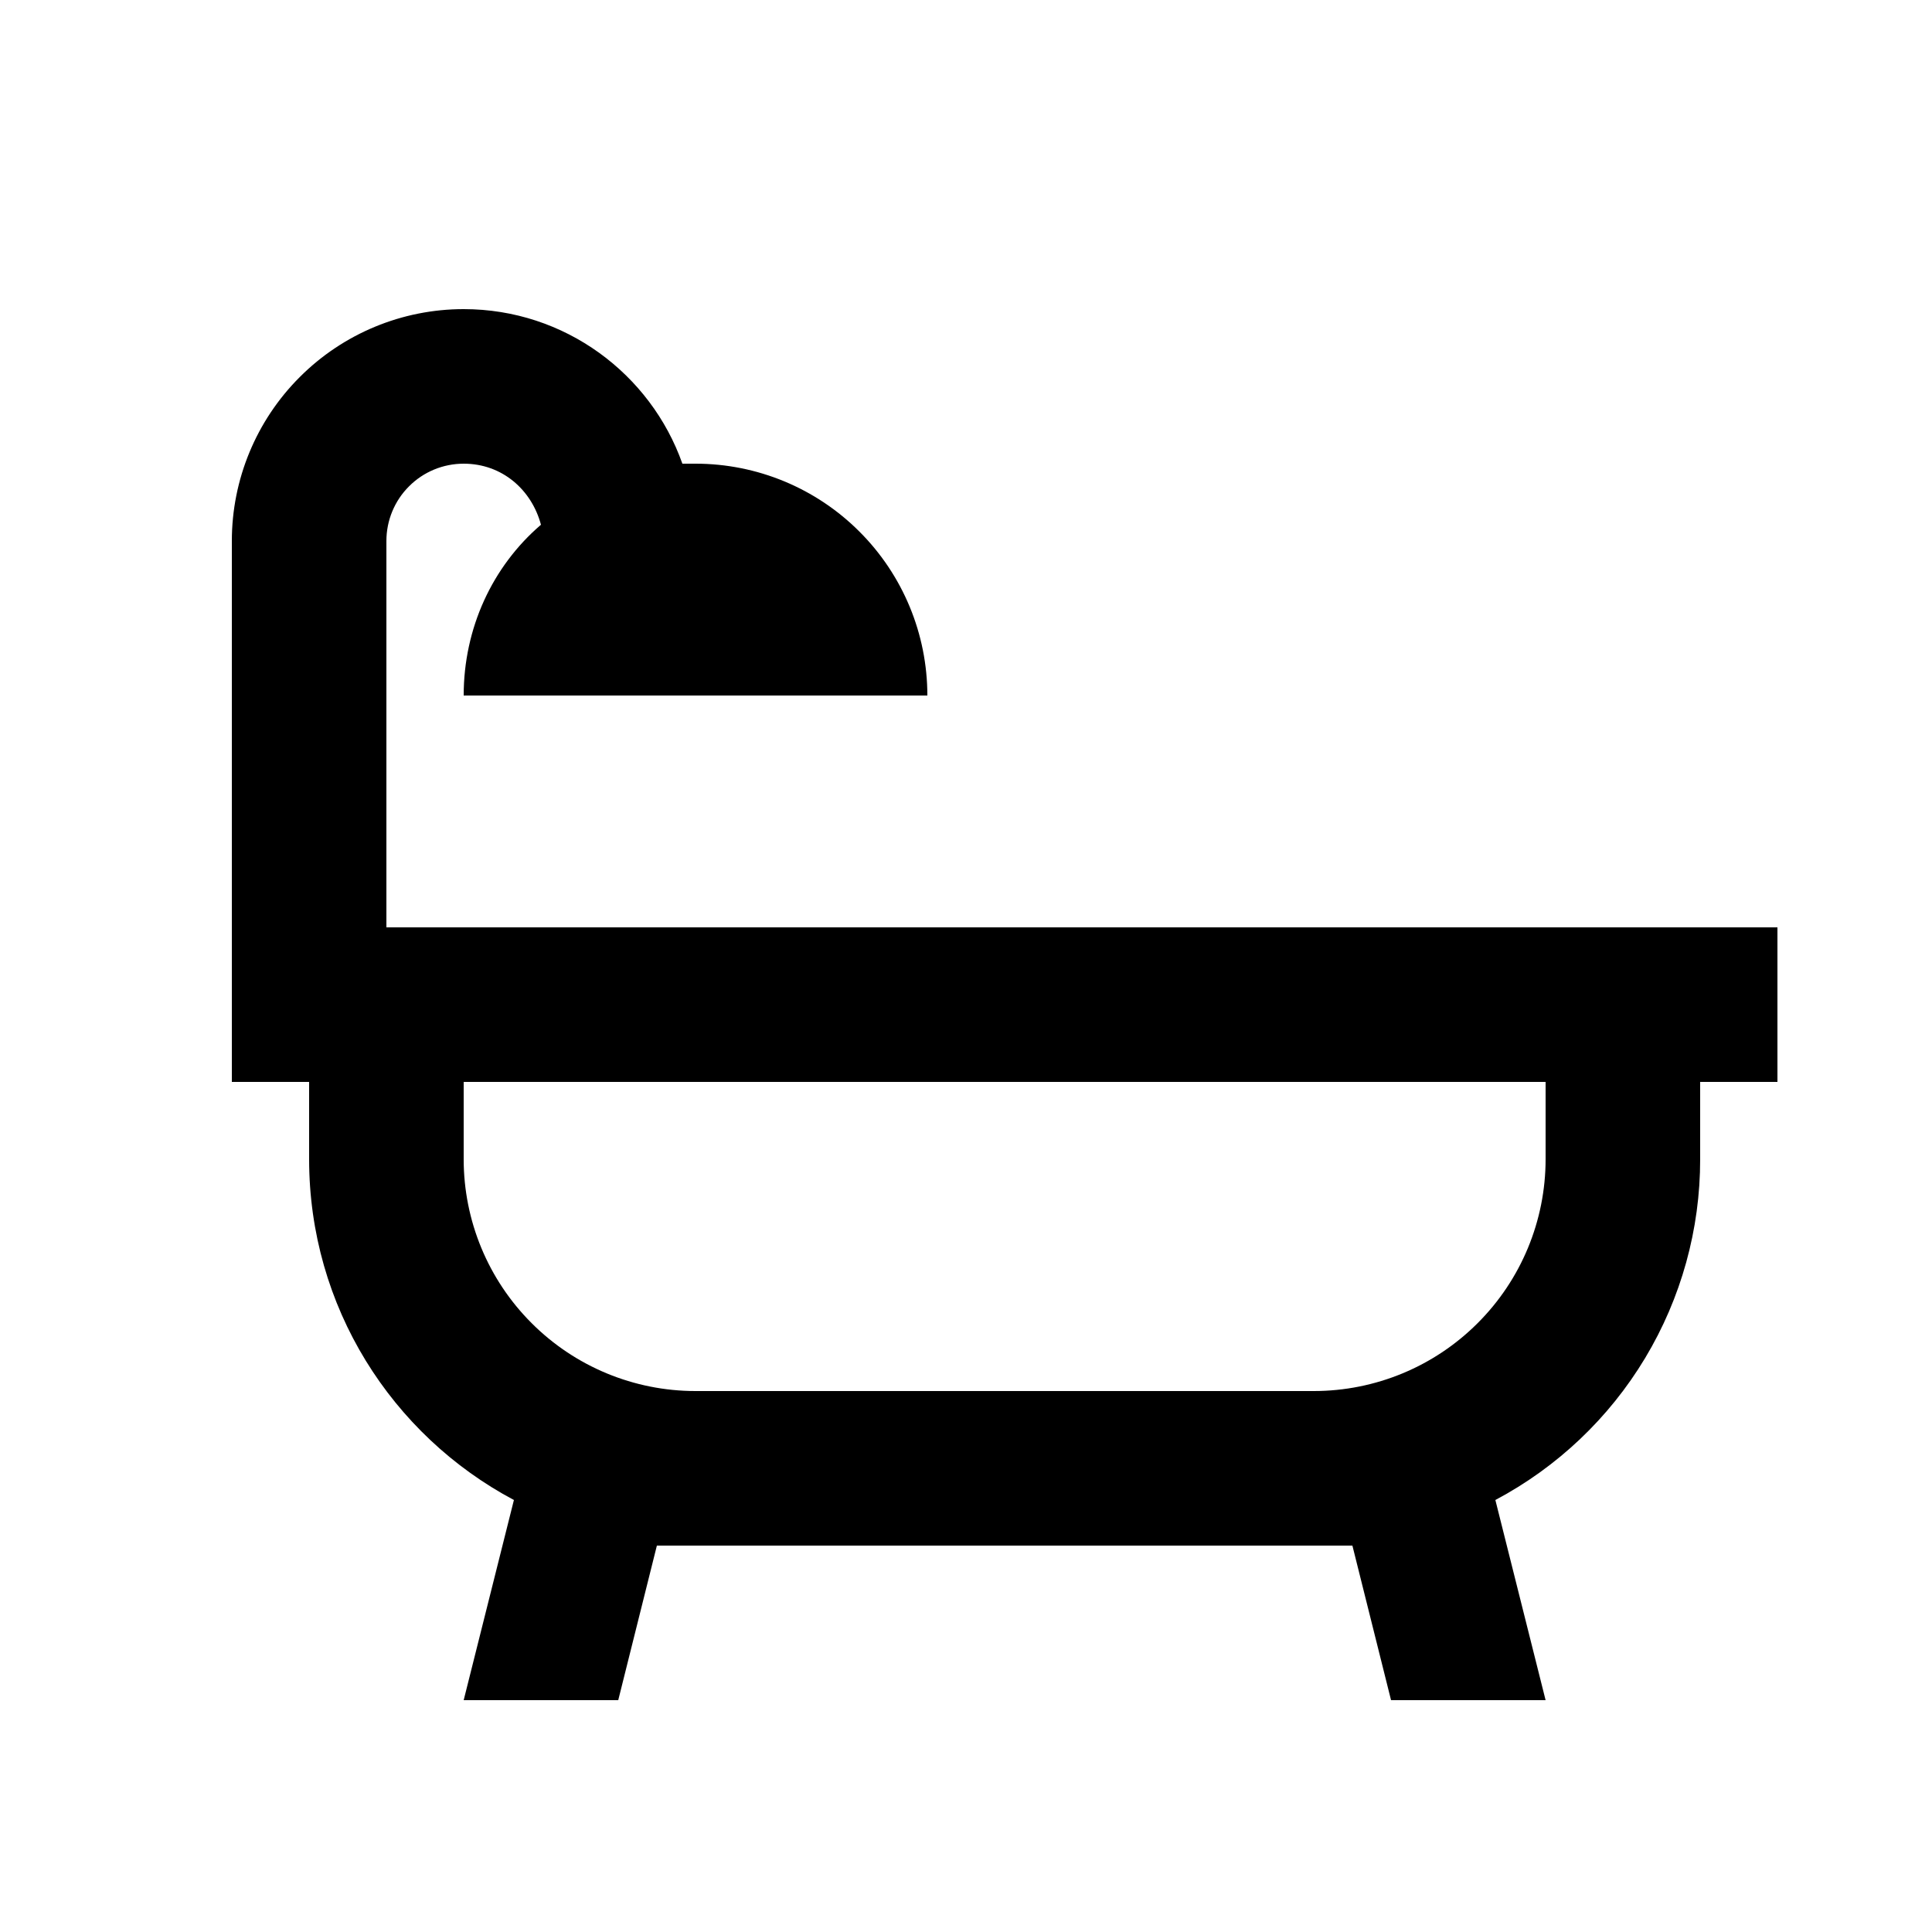 <svg width="25" height="25" viewBox="0 0 25 25" fill="none" xmlns="http://www.w3.org/2000/svg">
<rect width="25" height="25" fill="white"/>
<path d="M4 14V15C4 16.91 5.07 18.57 6.65 19.41L6 22H8L8.5 20H17.5L18 22H20L19.35 19.41C20.151 18.985 20.821 18.35 21.288 17.573C21.755 16.796 22.001 15.906 22 15V14H23V12H5V7C5 6.735 5.105 6.48 5.293 6.293C5.48 6.105 5.735 6 6 6C6.5 6 6.88 6.34 7 6.79C6.37 7.33 6 8.13 6 9H12C12 8.204 11.684 7.441 11.121 6.879C10.559 6.316 9.796 6 9 6H8.83C8.42 4.84 7.31 4 6 4C5.204 4 4.441 4.316 3.879 4.879C3.316 5.441 3 6.204 3 7V14H4ZM6 14H20V15C20 15.796 19.684 16.559 19.121 17.121C18.559 17.684 17.796 18 17 18H9C8.204 18 7.441 17.684 6.879 17.121C6.316 16.559 6 15.796 6 15V14Z" fill="black"/>
<mask id="path-2-inside-1_1_105" fill="white">
<rect x="12" y="11" width="6" height="6" rx="1"/>
</mask>
<rect x="12" y="11" width="6" height="6" rx="1" fill="white" stroke="black" stroke-width="3" mask="url(#path-2-inside-1_1_105)"/>
</svg>
